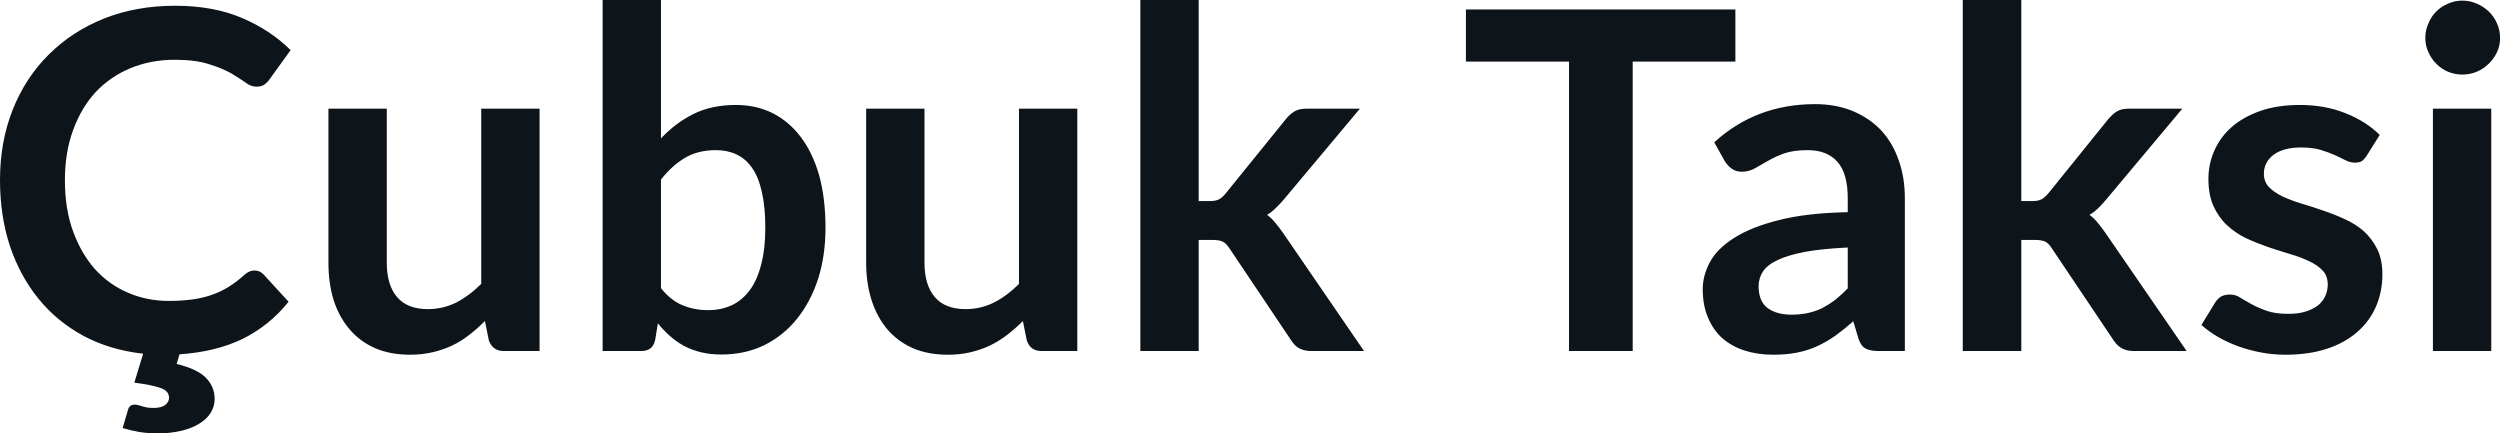 <svg fill="#0d141a" viewBox="0 0 121.716 21.102" height="100%" width="100%" xmlns="http://www.w3.org/2000/svg"><path preserveAspectRatio="none" d="M6.55 19.70L6.55 19.70Q6.64 19.70 6.72 19.72Q6.81 19.75 6.92 19.78Q7.03 19.81 7.16 19.84Q7.29 19.86 7.48 19.86L7.48 19.86Q7.85 19.86 8.04 19.72Q8.23 19.57 8.23 19.37L8.23 19.37Q8.23 19.03 7.82 18.89Q7.41 18.74 6.54 18.63L6.54 18.63L6.97 17.22Q5.35 17.04 4.06 16.35Q2.77 15.65 1.87 14.54Q0.97 13.43 0.48 11.97Q0 10.50 0 8.77L0 8.77Q0 6.90 0.62 5.34Q1.24 3.78 2.37 2.66Q3.50 1.53 5.07 0.90Q6.64 0.28 8.53 0.28L8.53 0.28Q10.38 0.28 11.77 0.87Q13.16 1.46 14.15 2.44L14.15 2.44L13.11 3.88Q13.02 4.01 12.87 4.12Q12.73 4.22 12.48 4.22L12.48 4.22Q12.21 4.22 11.94 4.01Q11.66 3.81 11.24 3.56Q10.81 3.32 10.16 3.12Q9.51 2.91 8.51 2.91L8.51 2.91Q7.34 2.91 6.35 3.32Q5.37 3.73 4.66 4.48Q3.96 5.24 3.56 6.33Q3.16 7.42 3.16 8.77L3.16 8.77Q3.16 10.18 3.56 11.27Q3.96 12.36 4.63 13.11Q5.31 13.86 6.23 14.25Q7.15 14.65 8.21 14.65L8.21 14.65Q8.84 14.65 9.36 14.58Q9.87 14.51 10.30 14.36Q10.73 14.21 11.11 13.98Q11.50 13.74 11.88 13.40L11.88 13.40Q11.99 13.29 12.12 13.23Q12.25 13.17 12.40 13.17L12.40 13.17Q12.65 13.17 12.83 13.36L12.83 13.36L14.05 14.69Q13.13 15.84 11.83 16.49Q10.52 17.13 8.74 17.25L8.74 17.25L8.60 17.72Q9.63 17.97 10.04 18.41Q10.45 18.84 10.45 19.42L10.45 19.42Q10.45 19.80 10.25 20.11Q10.05 20.42 9.68 20.64Q9.32 20.86 8.80 20.98Q8.28 21.10 7.66 21.10L7.66 21.10Q7.19 21.10 6.78 21.03Q6.37 20.96 5.97 20.84L5.97 20.84L6.23 19.96Q6.30 19.70 6.55 19.70ZM15.99 5.29L18.83 5.29L18.83 12.79Q18.83 13.87 19.33 14.46Q19.83 15.05 20.83 15.05L20.83 15.05Q21.56 15.05 22.21 14.73Q22.85 14.40 23.43 13.82L23.43 13.82L23.43 5.29L26.27 5.29L26.27 17.09L24.53 17.09Q23.98 17.09 23.80 16.57L23.80 16.57L23.61 15.63Q23.24 16.00 22.85 16.30Q22.46 16.61 22.02 16.82Q21.57 17.03 21.06 17.15Q20.55 17.27 19.96 17.27L19.96 17.27Q19.00 17.27 18.26 16.95Q17.51 16.62 17.01 16.02Q16.50 15.42 16.24 14.60Q15.99 13.78 15.99 12.79L15.99 12.79L15.99 5.29ZM31.21 17.09L29.34 17.09L29.34 0L32.18 0L32.18 6.74Q32.88 5.99 33.76 5.55Q34.65 5.11 35.83 5.11L35.83 5.11Q36.80 5.11 37.60 5.50Q38.40 5.90 38.98 6.66Q39.56 7.42 39.88 8.53Q40.19 9.65 40.19 11.10L40.19 11.10Q40.19 12.42 39.84 13.55Q39.48 14.67 38.82 15.50Q38.16 16.33 37.22 16.80Q36.28 17.26 35.12 17.26L35.12 17.26Q34.58 17.26 34.13 17.15Q33.68 17.04 33.32 16.85Q32.95 16.65 32.63 16.37Q32.31 16.09 32.03 15.74L32.03 15.74L31.90 16.54Q31.83 16.84 31.67 16.96Q31.50 17.09 31.21 17.09L31.21 17.09ZM34.86 7.31L34.86 7.31Q33.97 7.31 33.34 7.69Q32.72 8.06 32.18 8.74L32.18 8.74L32.18 14.03Q32.66 14.63 33.23 14.86Q33.80 15.10 34.47 15.10L34.47 15.10Q35.11 15.10 35.63 14.86Q36.14 14.62 36.51 14.12Q36.87 13.63 37.06 12.87Q37.26 12.12 37.26 11.10L37.26 11.10Q37.26 10.06 37.09 9.34Q36.93 8.62 36.62 8.18Q36.31 7.73 35.86 7.52Q35.42 7.31 34.86 7.31ZM42.17 5.29L45.01 5.29L45.01 12.79Q45.01 13.87 45.51 14.46Q46.01 15.05 47.01 15.05L47.01 15.05Q47.75 15.05 48.39 14.73Q49.04 14.40 49.61 13.82L49.61 13.82L49.61 5.29L52.45 5.29L52.45 17.09L50.71 17.09Q50.16 17.09 49.99 16.57L49.99 16.57L49.80 15.63Q49.43 16.00 49.04 16.30Q48.64 16.61 48.20 16.82Q47.76 17.03 47.25 17.15Q46.74 17.27 46.15 17.27L46.15 17.27Q45.18 17.27 44.44 16.95Q43.70 16.62 43.19 16.02Q42.69 15.42 42.43 14.60Q42.17 13.78 42.17 12.79L42.17 12.79L42.17 5.29ZM55.52 0L58.36 0L58.36 9.79L58.89 9.79Q59.18 9.79 59.34 9.71Q59.50 9.63 59.68 9.41L59.68 9.41L62.62 5.78Q62.81 5.55 63.03 5.42Q63.25 5.29 63.61 5.29L63.61 5.29L66.21 5.29L62.54 9.67Q62.34 9.91 62.13 10.11Q61.93 10.32 61.69 10.46L61.69 10.46Q61.93 10.64 62.11 10.87Q62.30 11.10 62.48 11.36L62.48 11.36L66.41 17.09L63.85 17.09Q63.51 17.09 63.28 16.97Q63.05 16.86 62.87 16.58L62.87 16.58L59.87 12.11Q59.70 11.84 59.52 11.76Q59.35 11.68 59.01 11.68L59.01 11.68L58.36 11.68L58.36 17.09L55.52 17.09L55.52 0ZM71.37 0.46L84.49 0.46L84.49 3.00L79.49 3.00L79.49 17.09L76.39 17.09L76.39 3.00L71.37 3.00L71.37 0.46ZM92.74 9.64L92.74 17.09L91.46 17.09Q91.06 17.09 90.83 16.97Q90.60 16.85 90.48 16.48L90.48 16.48L90.23 15.64Q89.78 16.04 89.35 16.35Q88.92 16.65 88.46 16.86Q88.00 17.07 87.48 17.17Q86.96 17.27 86.33 17.27L86.33 17.27Q85.58 17.27 84.95 17.07Q84.32 16.87 83.86 16.47Q83.41 16.07 83.16 15.47Q82.90 14.87 82.90 14.08L82.90 14.08Q82.90 13.41 83.25 12.76Q83.60 12.11 84.42 11.59Q85.24 11.06 86.59 10.72Q87.95 10.37 89.96 10.33L89.96 10.33L89.96 9.64Q89.96 8.45 89.46 7.88Q88.96 7.31 88.01 7.31L88.01 7.31Q87.32 7.31 86.86 7.47Q86.40 7.64 86.06 7.84Q85.72 8.04 85.43 8.20Q85.15 8.36 84.80 8.36L84.80 8.36Q84.51 8.36 84.31 8.21Q84.10 8.06 83.97 7.84L83.97 7.84L83.46 6.93Q85.49 5.07 88.37 5.07L88.37 5.07Q89.40 5.07 90.21 5.41Q91.02 5.75 91.59 6.35Q92.15 6.96 92.44 7.80Q92.74 8.64 92.74 9.64L92.74 9.64ZM87.22 15.32L87.22 15.32Q87.65 15.32 88.02 15.24Q88.39 15.16 88.72 15.00Q89.04 14.83 89.35 14.60Q89.65 14.36 89.96 14.04L89.96 14.04L89.96 12.05Q88.72 12.11 87.89 12.26Q87.05 12.42 86.55 12.66Q86.04 12.90 85.83 13.22Q85.62 13.55 85.62 13.93L85.62 13.93Q85.62 14.67 86.06 15.00Q86.50 15.32 87.22 15.32ZM95.56 0L98.41 0L98.41 9.79L98.93 9.79Q99.22 9.79 99.38 9.71Q99.54 9.63 99.73 9.41L99.73 9.41L102.66 5.78Q102.86 5.55 103.07 5.42Q103.29 5.29 103.65 5.29L103.65 5.29L106.25 5.29L102.58 9.67Q102.38 9.91 102.18 10.11Q101.97 10.32 101.73 10.46L101.73 10.46Q101.97 10.64 102.15 10.87Q102.34 11.10 102.52 11.36L102.52 11.36L106.46 17.09L103.89 17.09Q103.56 17.09 103.33 16.97Q103.10 16.86 102.91 16.58L102.91 16.58L99.91 12.11Q99.74 11.84 99.57 11.76Q99.39 11.68 99.05 11.68L99.05 11.68L98.41 11.68L98.41 17.09L95.56 17.09L95.56 0ZM115.86 6.57L115.22 7.59Q115.10 7.77 114.98 7.85Q114.85 7.92 114.65 7.92L114.65 7.92Q114.45 7.92 114.21 7.81Q113.98 7.69 113.67 7.55Q113.36 7.41 112.96 7.29Q112.56 7.18 112.02 7.18L112.02 7.18Q111.18 7.18 110.70 7.53Q110.22 7.89 110.22 8.46L110.22 8.46Q110.22 8.84 110.46 9.10Q110.71 9.36 111.12 9.56Q111.53 9.75 112.04 9.91Q112.56 10.06 113.10 10.25Q113.64 10.43 114.16 10.67Q114.68 10.90 115.09 11.26Q115.49 11.63 115.74 12.13Q115.99 12.64 115.99 13.35L115.99 13.35Q115.99 14.20 115.68 14.92Q115.37 15.64 114.77 16.16Q114.17 16.69 113.29 16.98Q112.41 17.27 111.27 17.27L111.27 17.27Q110.66 17.27 110.08 17.16Q109.50 17.05 108.97 16.86Q108.43 16.66 107.98 16.40Q107.52 16.13 107.18 15.82L107.18 15.82L107.84 14.74Q107.96 14.55 108.13 14.44Q108.31 14.34 108.57 14.34L108.57 14.34Q108.84 14.34 109.07 14.49Q109.31 14.64 109.62 14.81Q109.93 14.98 110.35 15.13Q110.77 15.28 111.41 15.28L111.41 15.28Q111.92 15.28 112.28 15.16Q112.64 15.04 112.88 14.85Q113.11 14.65 113.22 14.39Q113.33 14.13 113.33 13.86L113.33 13.86Q113.33 13.44 113.09 13.18Q112.84 12.91 112.43 12.72Q112.02 12.52 111.50 12.37Q110.97 12.21 110.43 12.03Q109.88 11.84 109.36 11.60Q108.84 11.35 108.43 10.97Q108.02 10.59 107.77 10.04Q107.52 9.49 107.52 8.71L107.52 8.71Q107.52 7.98 107.81 7.33Q108.10 6.67 108.66 6.18Q109.22 5.69 110.05 5.40Q110.88 5.11 111.98 5.11L111.98 5.11Q113.19 5.11 114.19 5.51Q115.20 5.91 115.86 6.57L115.86 6.57ZM118.45 5.29L121.29 5.29L121.29 17.09L118.45 17.09L118.45 5.29ZM121.72 1.85L121.72 1.85Q121.72 2.22 121.57 2.54Q121.42 2.86 121.17 3.10Q120.92 3.35 120.59 3.49Q120.26 3.63 119.88 3.63L119.88 3.63Q119.51 3.63 119.18 3.49Q118.85 3.35 118.61 3.10Q118.37 2.86 118.23 2.54Q118.08 2.22 118.08 1.85L118.08 1.85Q118.08 1.47 118.23 1.14Q118.37 0.80 118.61 0.56Q118.85 0.32 119.18 0.18Q119.51 0.03 119.88 0.03L119.88 0.03Q120.26 0.03 120.59 0.18Q120.92 0.32 121.17 0.56Q121.42 0.80 121.57 1.14Q121.72 1.47 121.72 1.85Z"></path></svg>